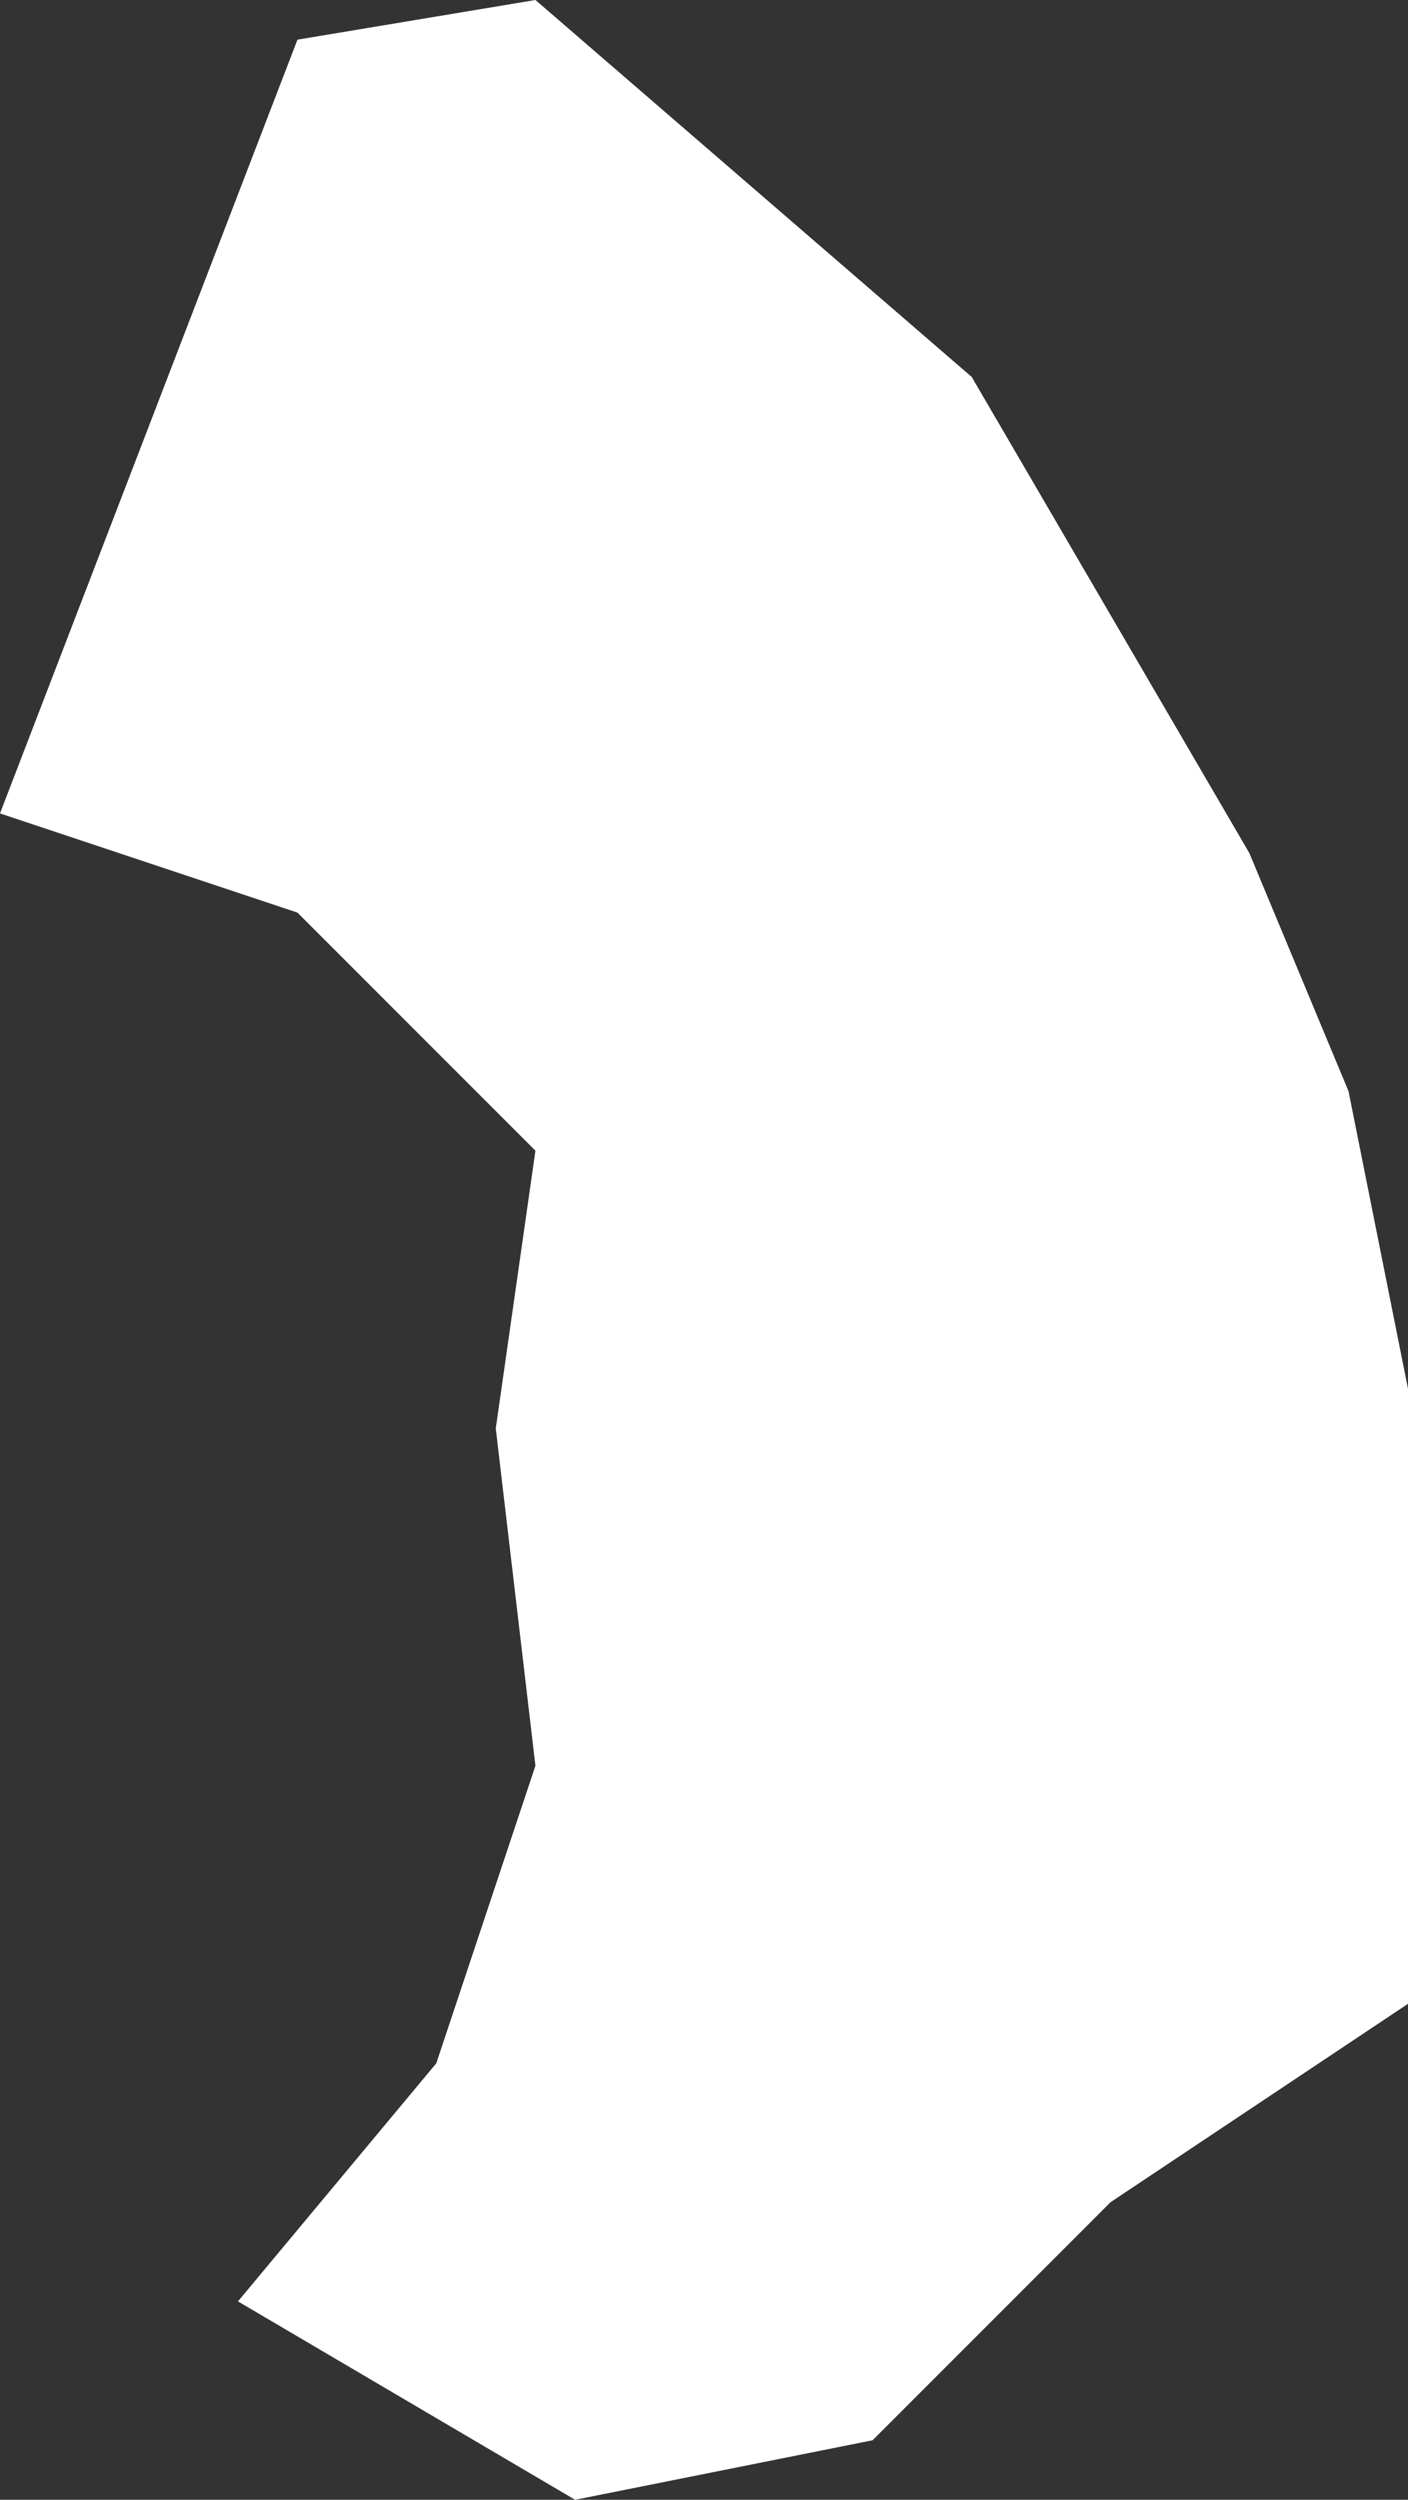 <?xml version="1.0" encoding="UTF-8" standalone="no"?>
<svg xmlns:xlink="http://www.w3.org/1999/xlink" height="6.3px" width="3.55px" xmlns="http://www.w3.org/2000/svg">
  <rect width="100%" height="100%" fill="#333333" stroke="none"/>
  <g transform="matrix(1.0, 0.0, 0.0, 1.0, 0.0, 0.0)">
    <path d="M3.15 2.15 L3.4 2.75 3.55 3.5 3.55 5.05 2.8 5.55 2.2 6.15 1.45 6.3 0.6 5.8 1.1 5.2 1.35 4.45 1.25 3.6 1.35 2.9 0.75 2.3 0.0 2.05 0.75 0.1 1.35 0.0 2.45 0.95 3.15 2.15" fill="#ffffff" fill-rule="evenodd" stroke="none"/>
  </g>
</svg>
